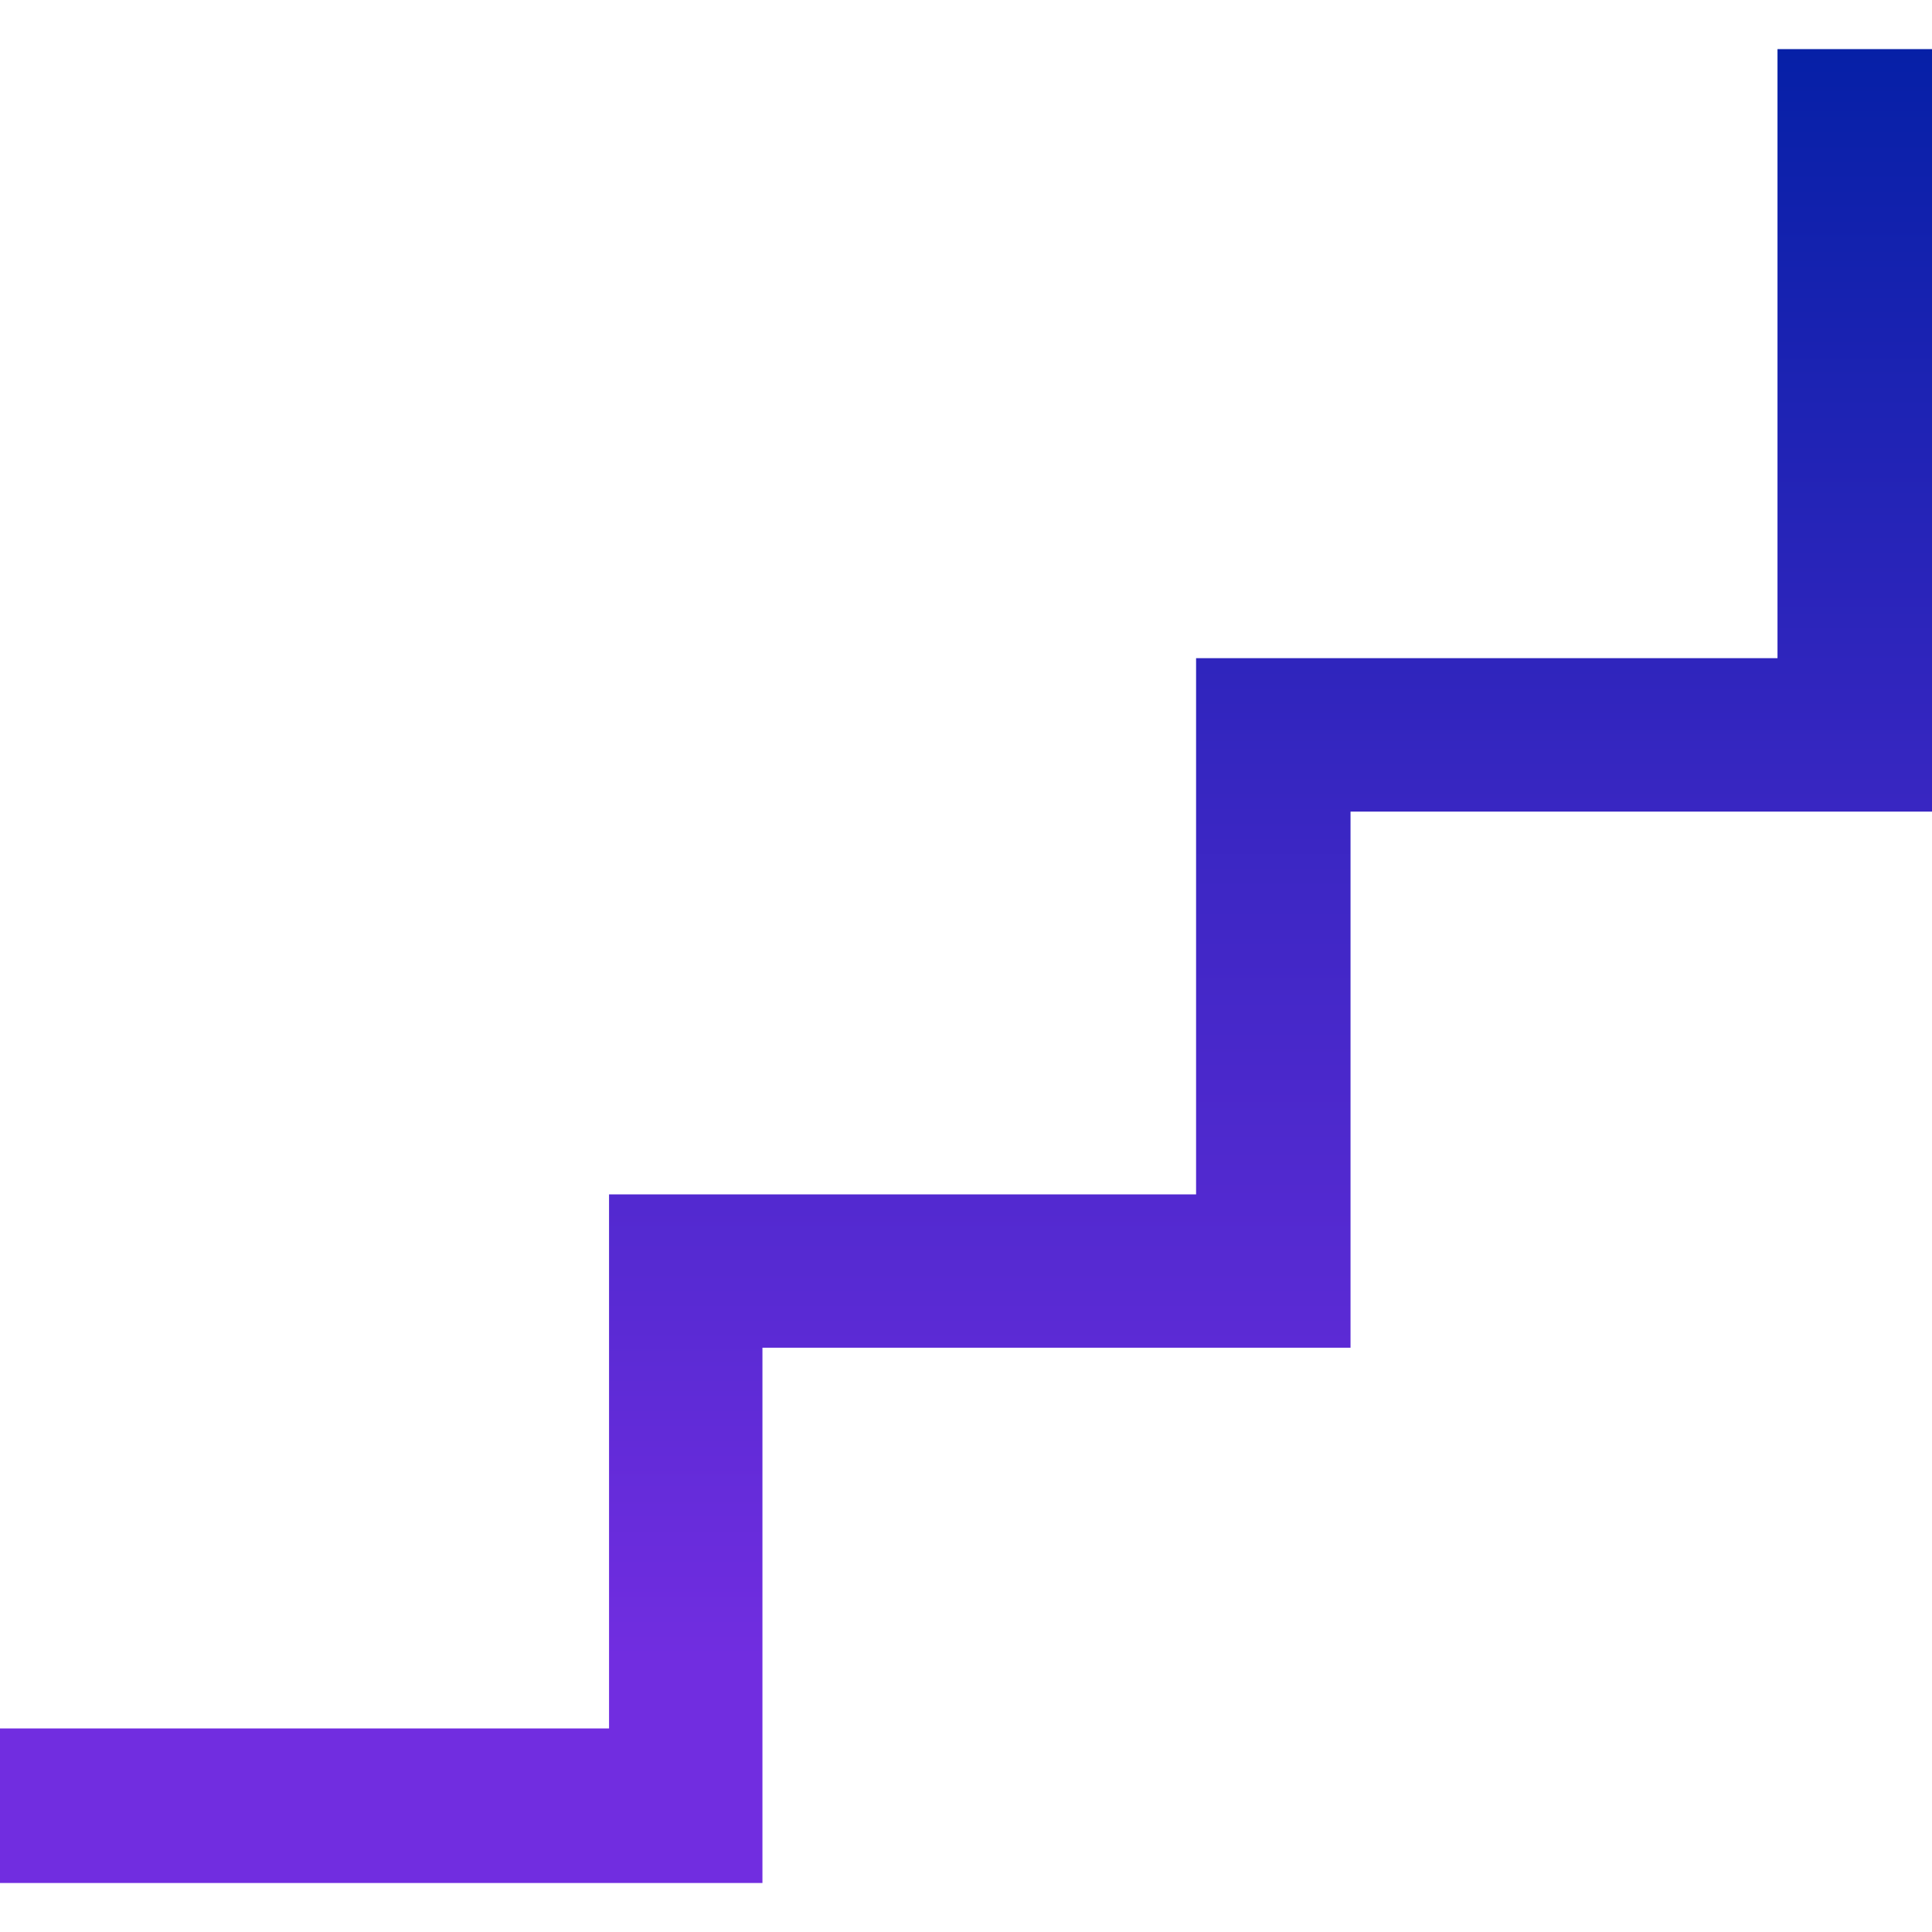 <svg width="33" height="33" viewBox="0 0 33 33" fill="none" xmlns="http://www.w3.org/2000/svg">
<g clip-path="url(#clip0_145_147)">
<path d="M30.361 0.839V11.242H20.43V20.401H10.403V29.523H0V32.163H13.023V23.02H23.068V13.863H33V0.839H30.361Z" fill="url(#paint0_linear_145_147)"/>
</g>
<defs>
<linearGradient id="paint0_linear_145_147" x1="16.5" y1="0.839" x2="16.5" y2="32.163" gradientUnits="userSpaceOnUse">
<stop stop-color="#0620A7"/>
<stop offset="0.878" stop-color="#712DE0"/>
</linearGradient>
<clipPath id="clip0_145_147">
<rect width="33" height="33" fill="white"/>
</clipPath>
</defs>
</svg>
